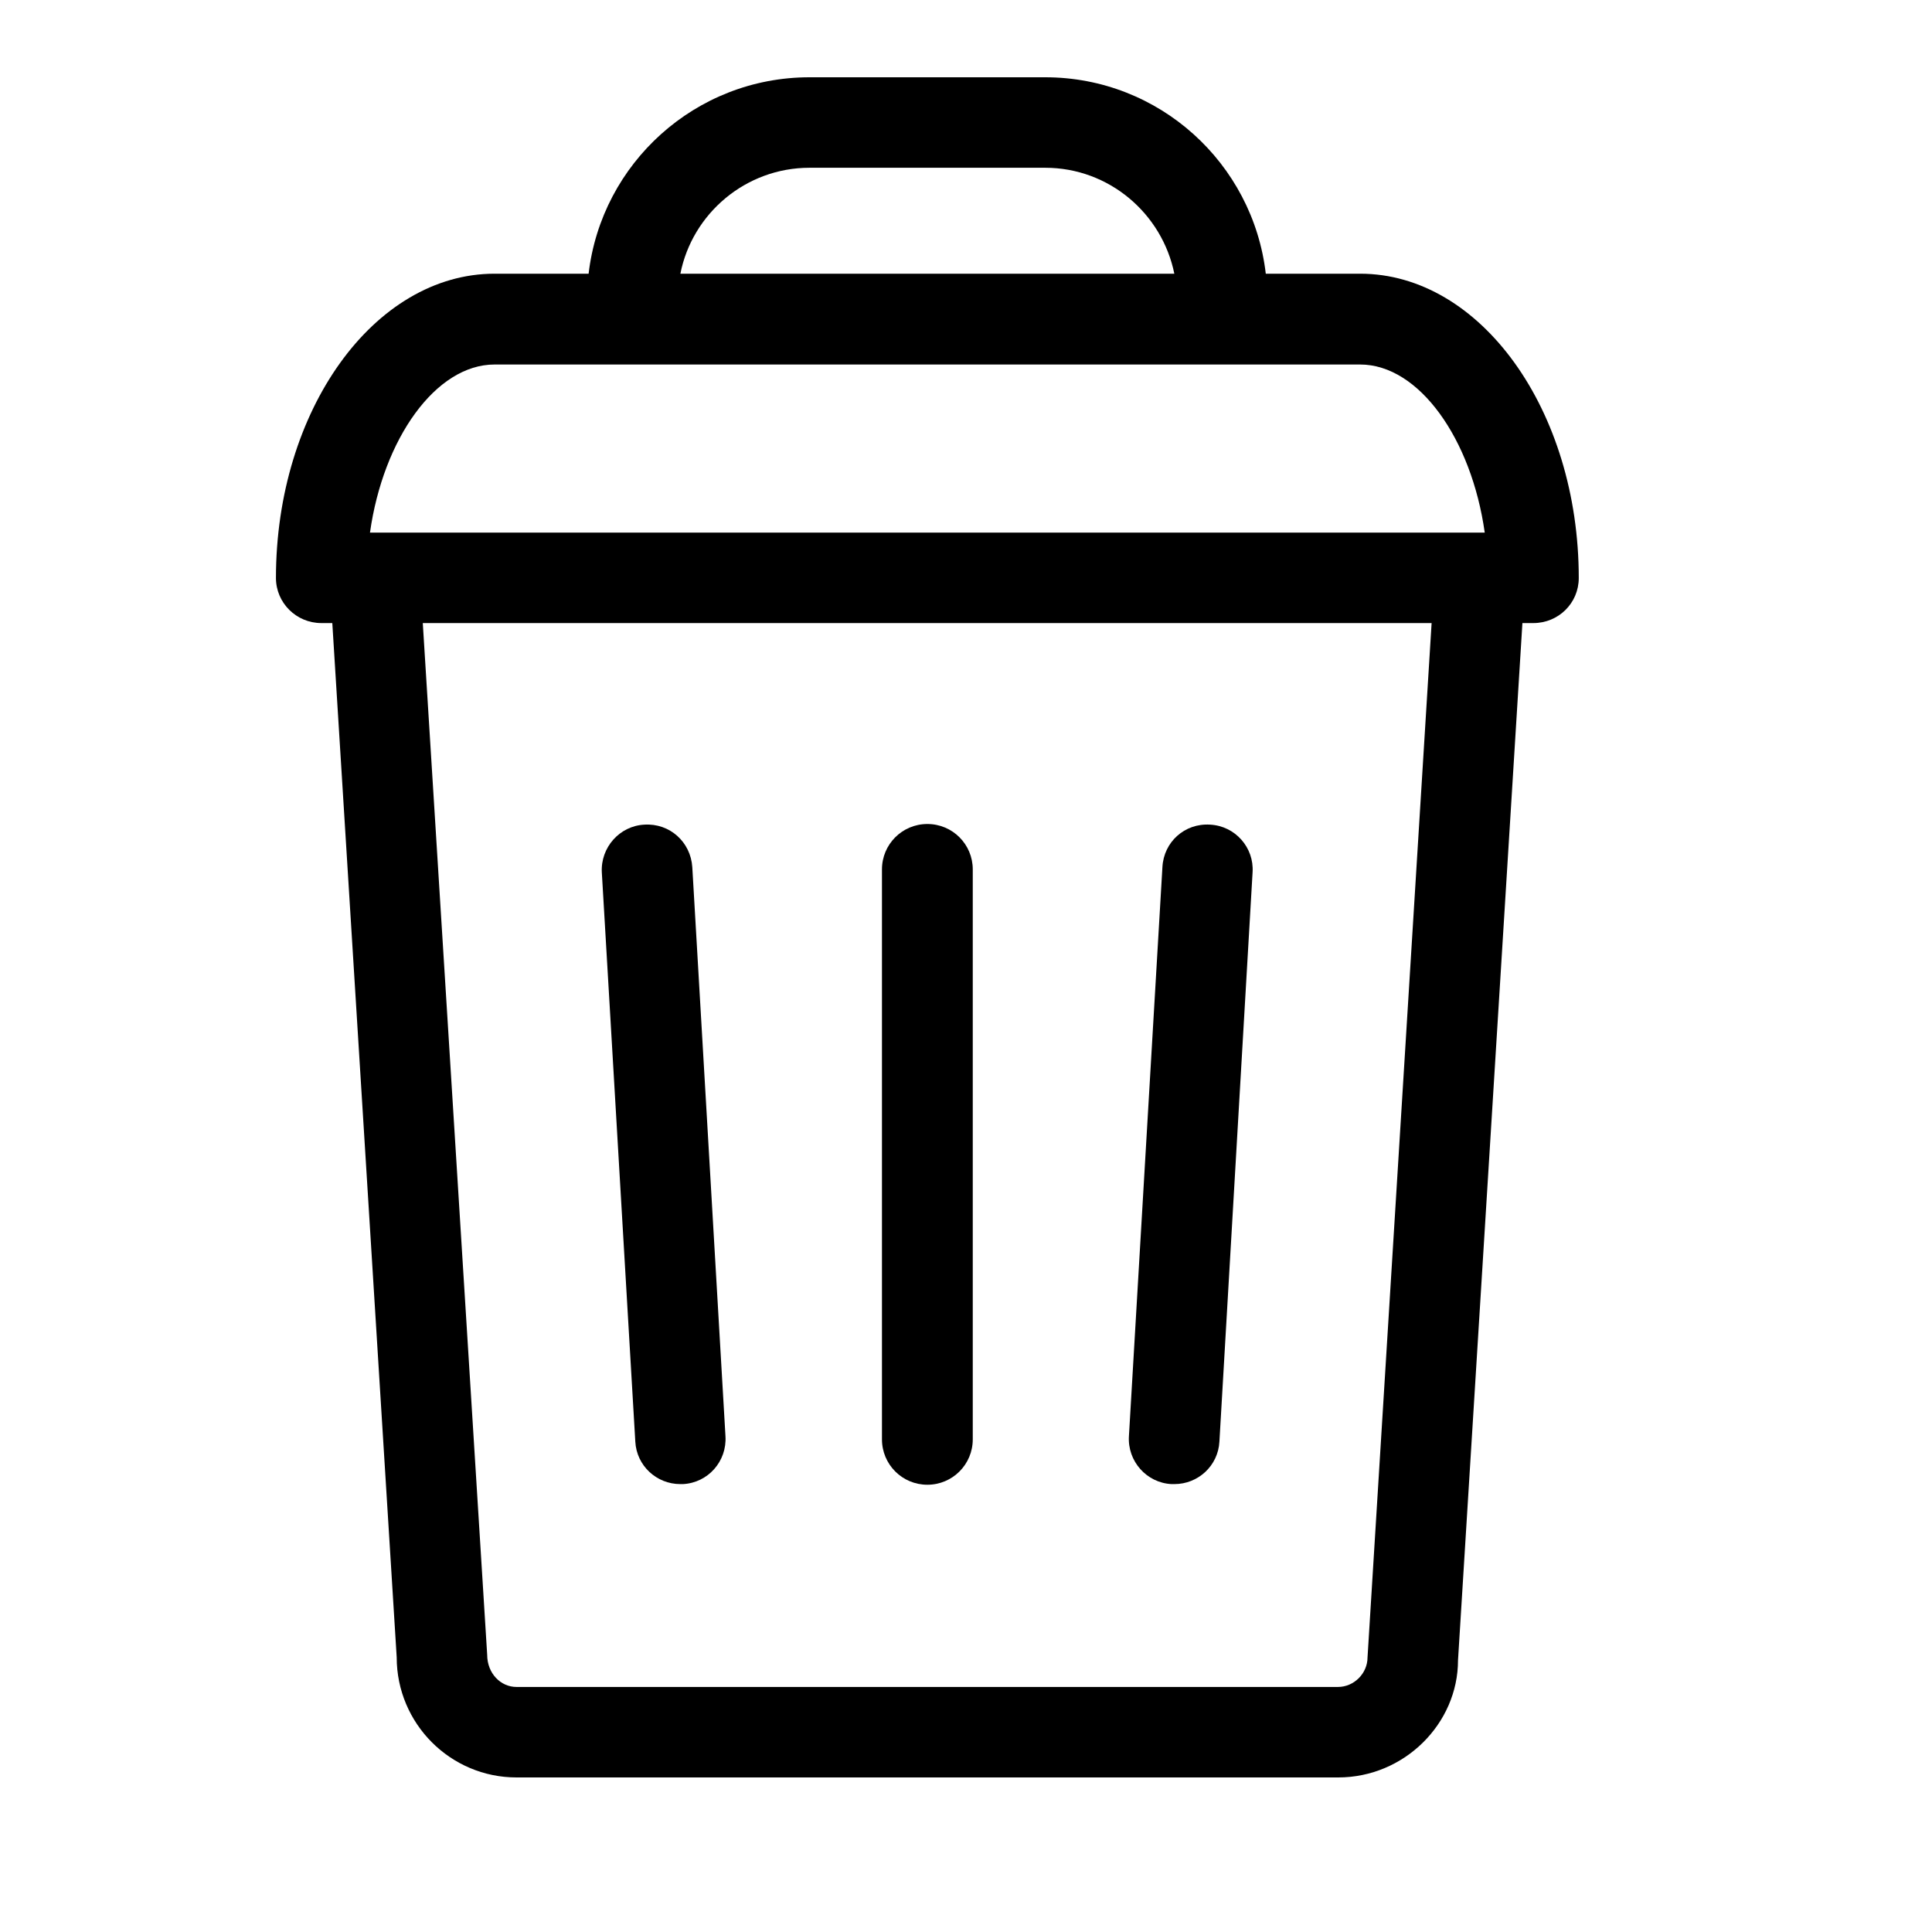 <?xml version="1.0" encoding="UTF-8" standalone="no"?><!DOCTYPE svg PUBLIC "-//W3C//DTD SVG 1.1//EN" "http://www.w3.org/Graphics/SVG/1.1/DTD/svg11.dtd"><svg width="100%" height="100%" viewBox="0 0 6 6" version="1.1" xmlns="http://www.w3.org/2000/svg" xmlns:xlink="http://www.w3.org/1999/xlink" xml:space="preserve" xmlns:serif="http://www.serif.com/" style="fill-rule:evenodd;clip-rule:evenodd;stroke-linejoin:round;stroke-miterlimit:1.414;"><rect x="0" y="0" width="5.76" height="5.76" style="fill:none;"/><g><path d="M4.224,0.85l-0.293,0c-0.04,-0.343 -0.331,-0.61 -0.685,-0.61l-0.732,0c-0.354,0 -0.646,0.267 -0.686,0.61l-0.292,0c-0.374,0 -0.679,0.424 -0.679,0.945c0,0.077 0.063,0.14 0.141,0.14l0.034,0l0.2,3.212c0,0.206 0.167,0.373 0.372,0.373l2.552,0c0.205,0 0.372,-0.167 0.372,-0.364l0.2,-3.221l0.034,0c0.078,0 0.141,-0.062 0.141,-0.14c0,-0.521 -0.305,-0.945 -0.679,-0.945Zm-1.71,-0.329l0.732,0c0.198,0 0.363,0.142 0.401,0.329l-1.534,0c0.037,-0.187 0.203,-0.329 0.401,-0.329Zm-0.978,0.611l2.688,0c0.183,0 0.346,0.231 0.387,0.522l-3.462,0c0.041,-0.291 0.204,-0.522 0.387,-0.522Zm2.711,4.015c0,0.05 -0.042,0.092 -0.092,0.092l-2.551,0c-0.049,0 -0.091,-0.042 -0.091,-0.1l-0.2,-3.204l3.133,0l-0.199,3.212Z" style="fill-rule:nonzero;"/><path d="M2.88,4.611c0.078,0 0.141,-0.063 0.141,-0.141l0,-1.77c0,-0.078 -0.063,-0.141 -0.141,-0.141c-0.078,0 -0.141,0.063 -0.141,0.141l0,1.77c0,0.078 0.063,0.141 0.141,0.141Z" style="fill-rule:nonzero;"/><path d="M2.113,4.609c0.003,0 0.005,0 0.008,0c0.078,-0.004 0.137,-0.071 0.132,-0.149l-0.103,-1.767c-0.005,-0.078 -0.07,-0.137 -0.149,-0.132c-0.077,0.004 -0.136,0.071 -0.132,0.148l0.104,1.768c0.004,0.075 0.066,0.132 0.14,0.132Z" style="fill-rule:nonzero;"/><path d="M3.638,4.609c0.003,0 0.006,0 0.009,0c0.074,0 0.136,-0.057 0.14,-0.132l0.103,-1.768c0.005,-0.077 -0.054,-0.144 -0.132,-0.148c-0.079,-0.005 -0.144,0.054 -0.148,0.132l-0.104,1.767c-0.005,0.078 0.055,0.145 0.132,0.149Z" style="fill-rule:nonzero;"/></g></svg>